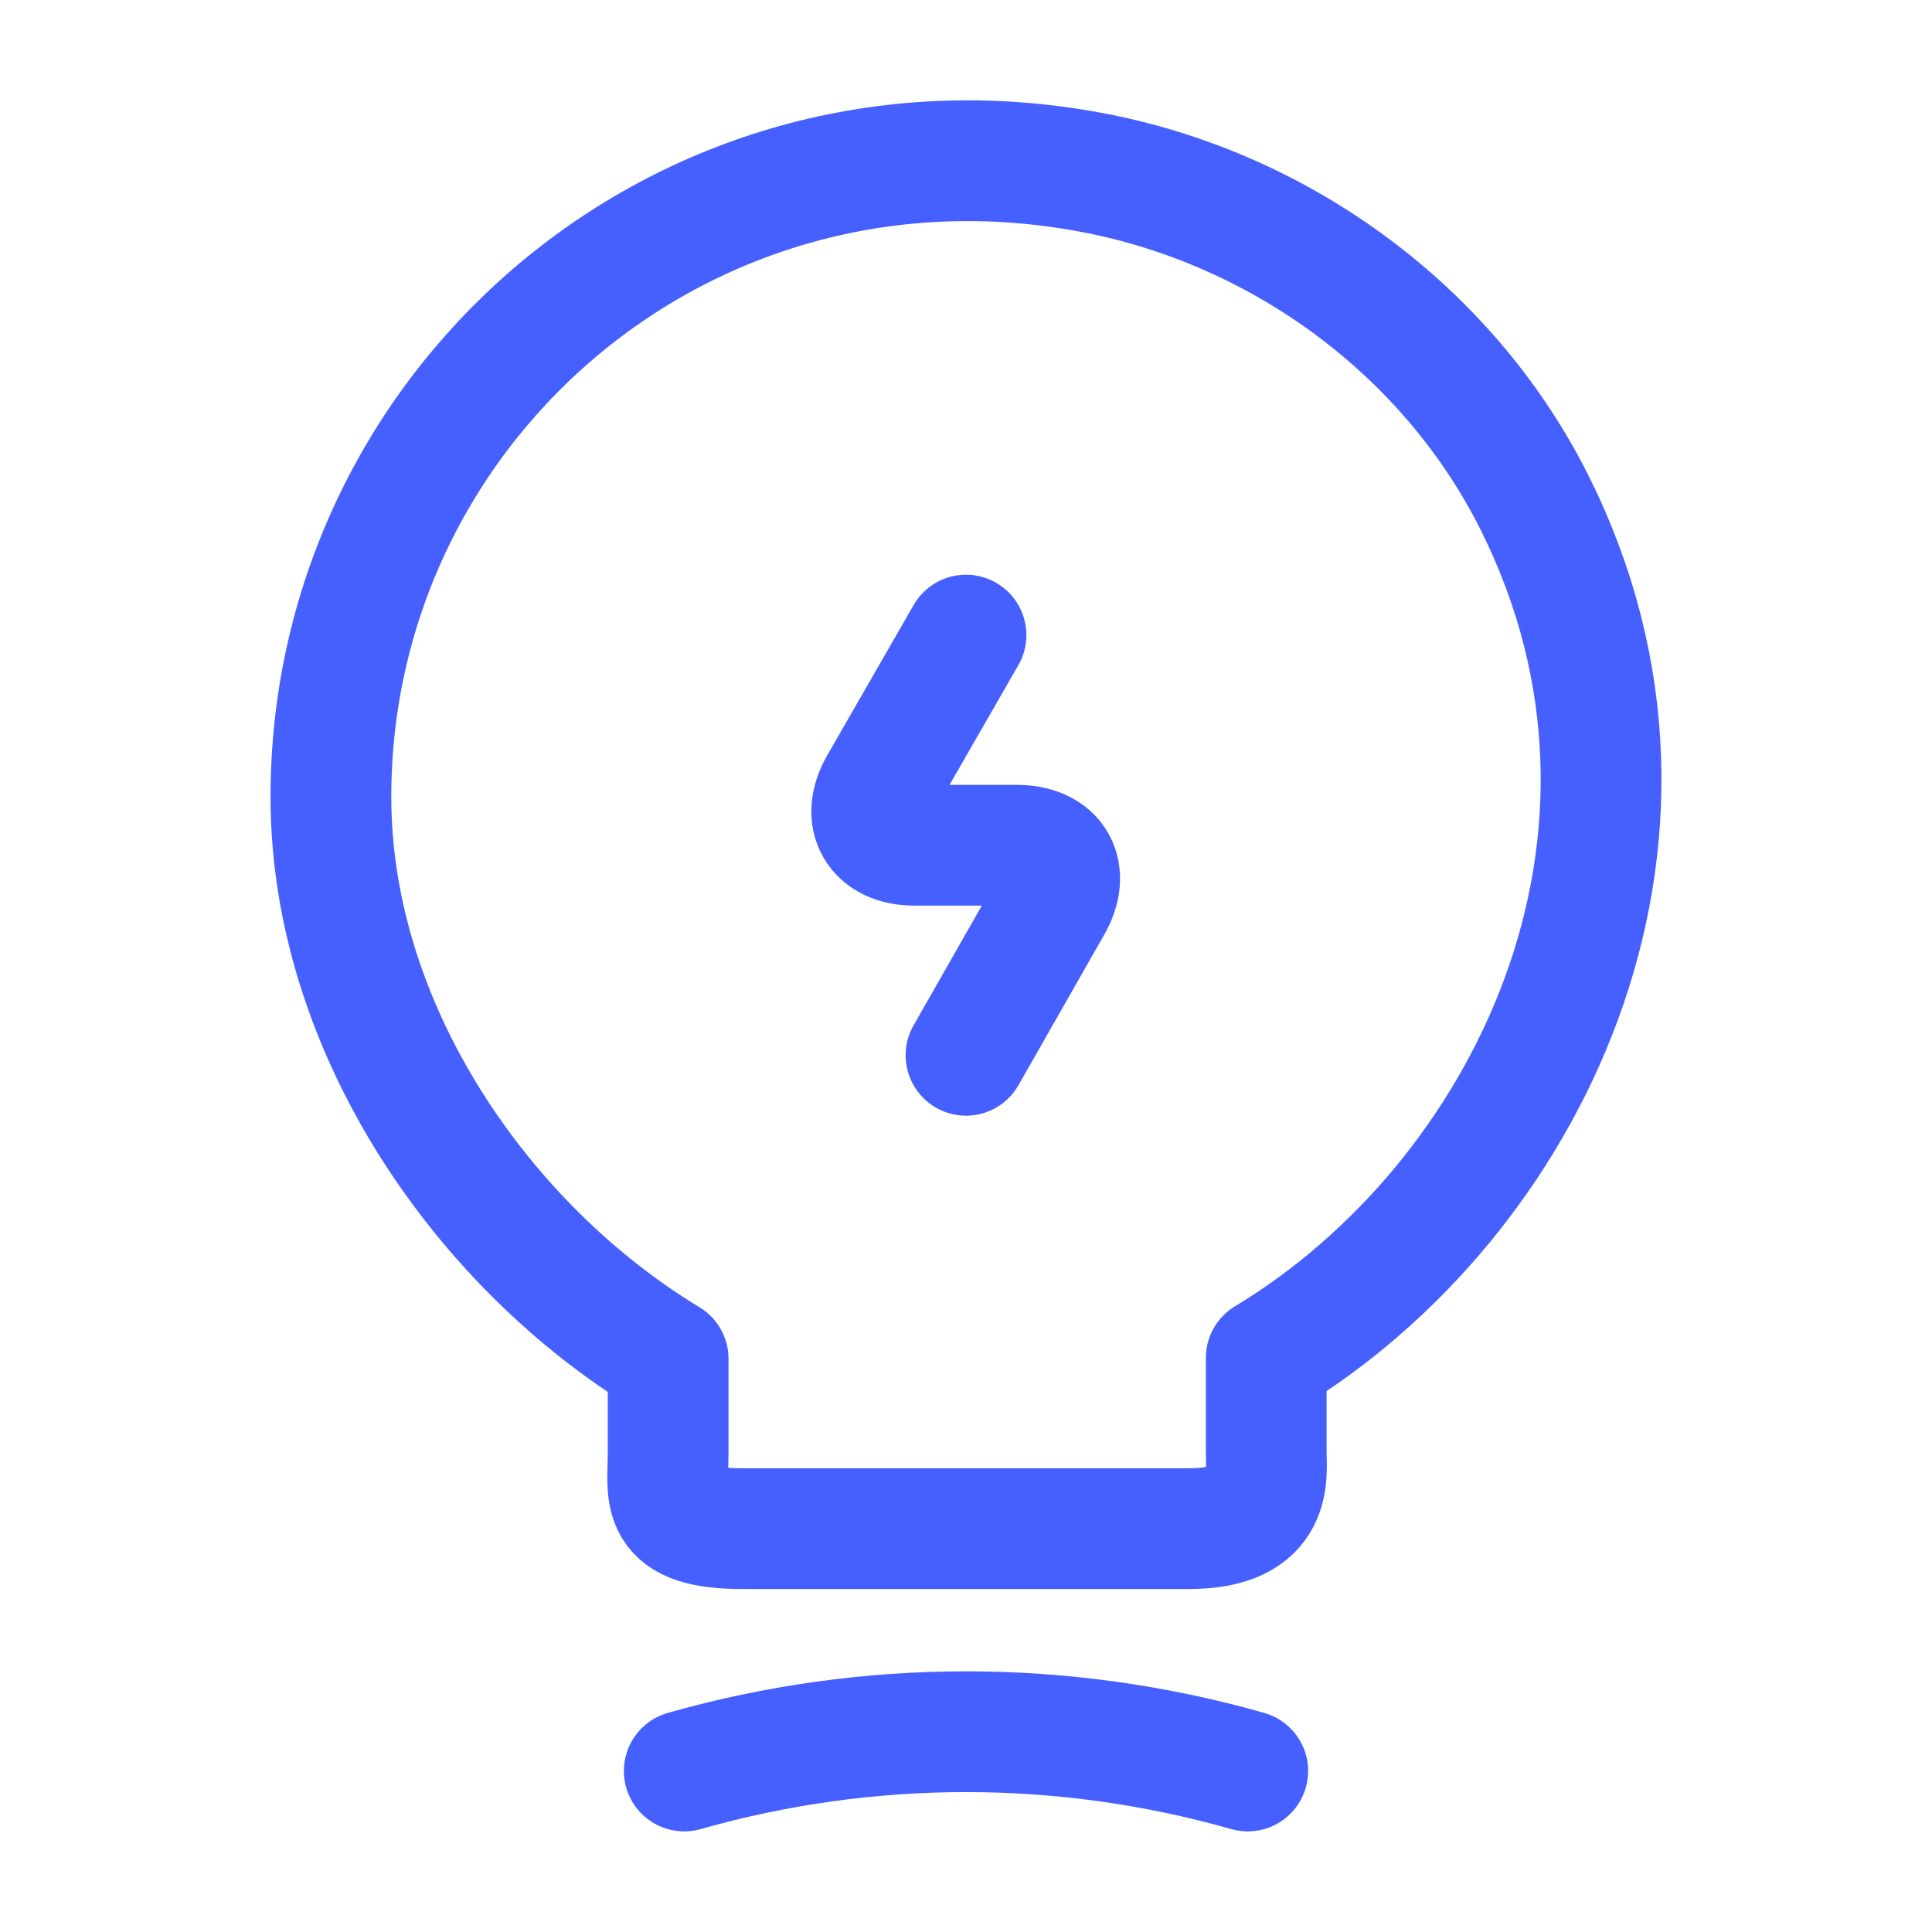 <?xml version="1.0" encoding="UTF-8"?> <svg xmlns="http://www.w3.org/2000/svg" width="18" height="18" viewBox="0 0 18 18" fill="none"><path d="M9 5.917L8.198 7.312C8.018 7.62 8.168 7.875 8.52 7.875H9.473C9.833 7.875 9.975 8.13 9.795 8.437L9 9.832" stroke="#465FFF" stroke-width="1.125" stroke-linecap="round" stroke-linejoin="round"></path><path d="M6.225 13.53V12.66C4.5 11.617 3.083 9.585 3.083 7.425C3.083 3.713 6.495 0.803 10.35 1.643C12.045 2.018 13.53 3.143 14.303 4.695C15.87 7.845 14.22 11.19 11.797 12.652V13.523C11.797 13.74 11.88 14.242 11.078 14.242H6.945C6.12 14.25 6.225 13.928 6.225 13.53Z" stroke="#465FFF" stroke-width="1.125" stroke-linecap="round" stroke-linejoin="round"></path><path d="M6.375 16.5C8.092 16.012 9.908 16.012 11.625 16.5" stroke="#465FFF" stroke-width="1.125" stroke-linecap="round" stroke-linejoin="round"></path></svg> 
